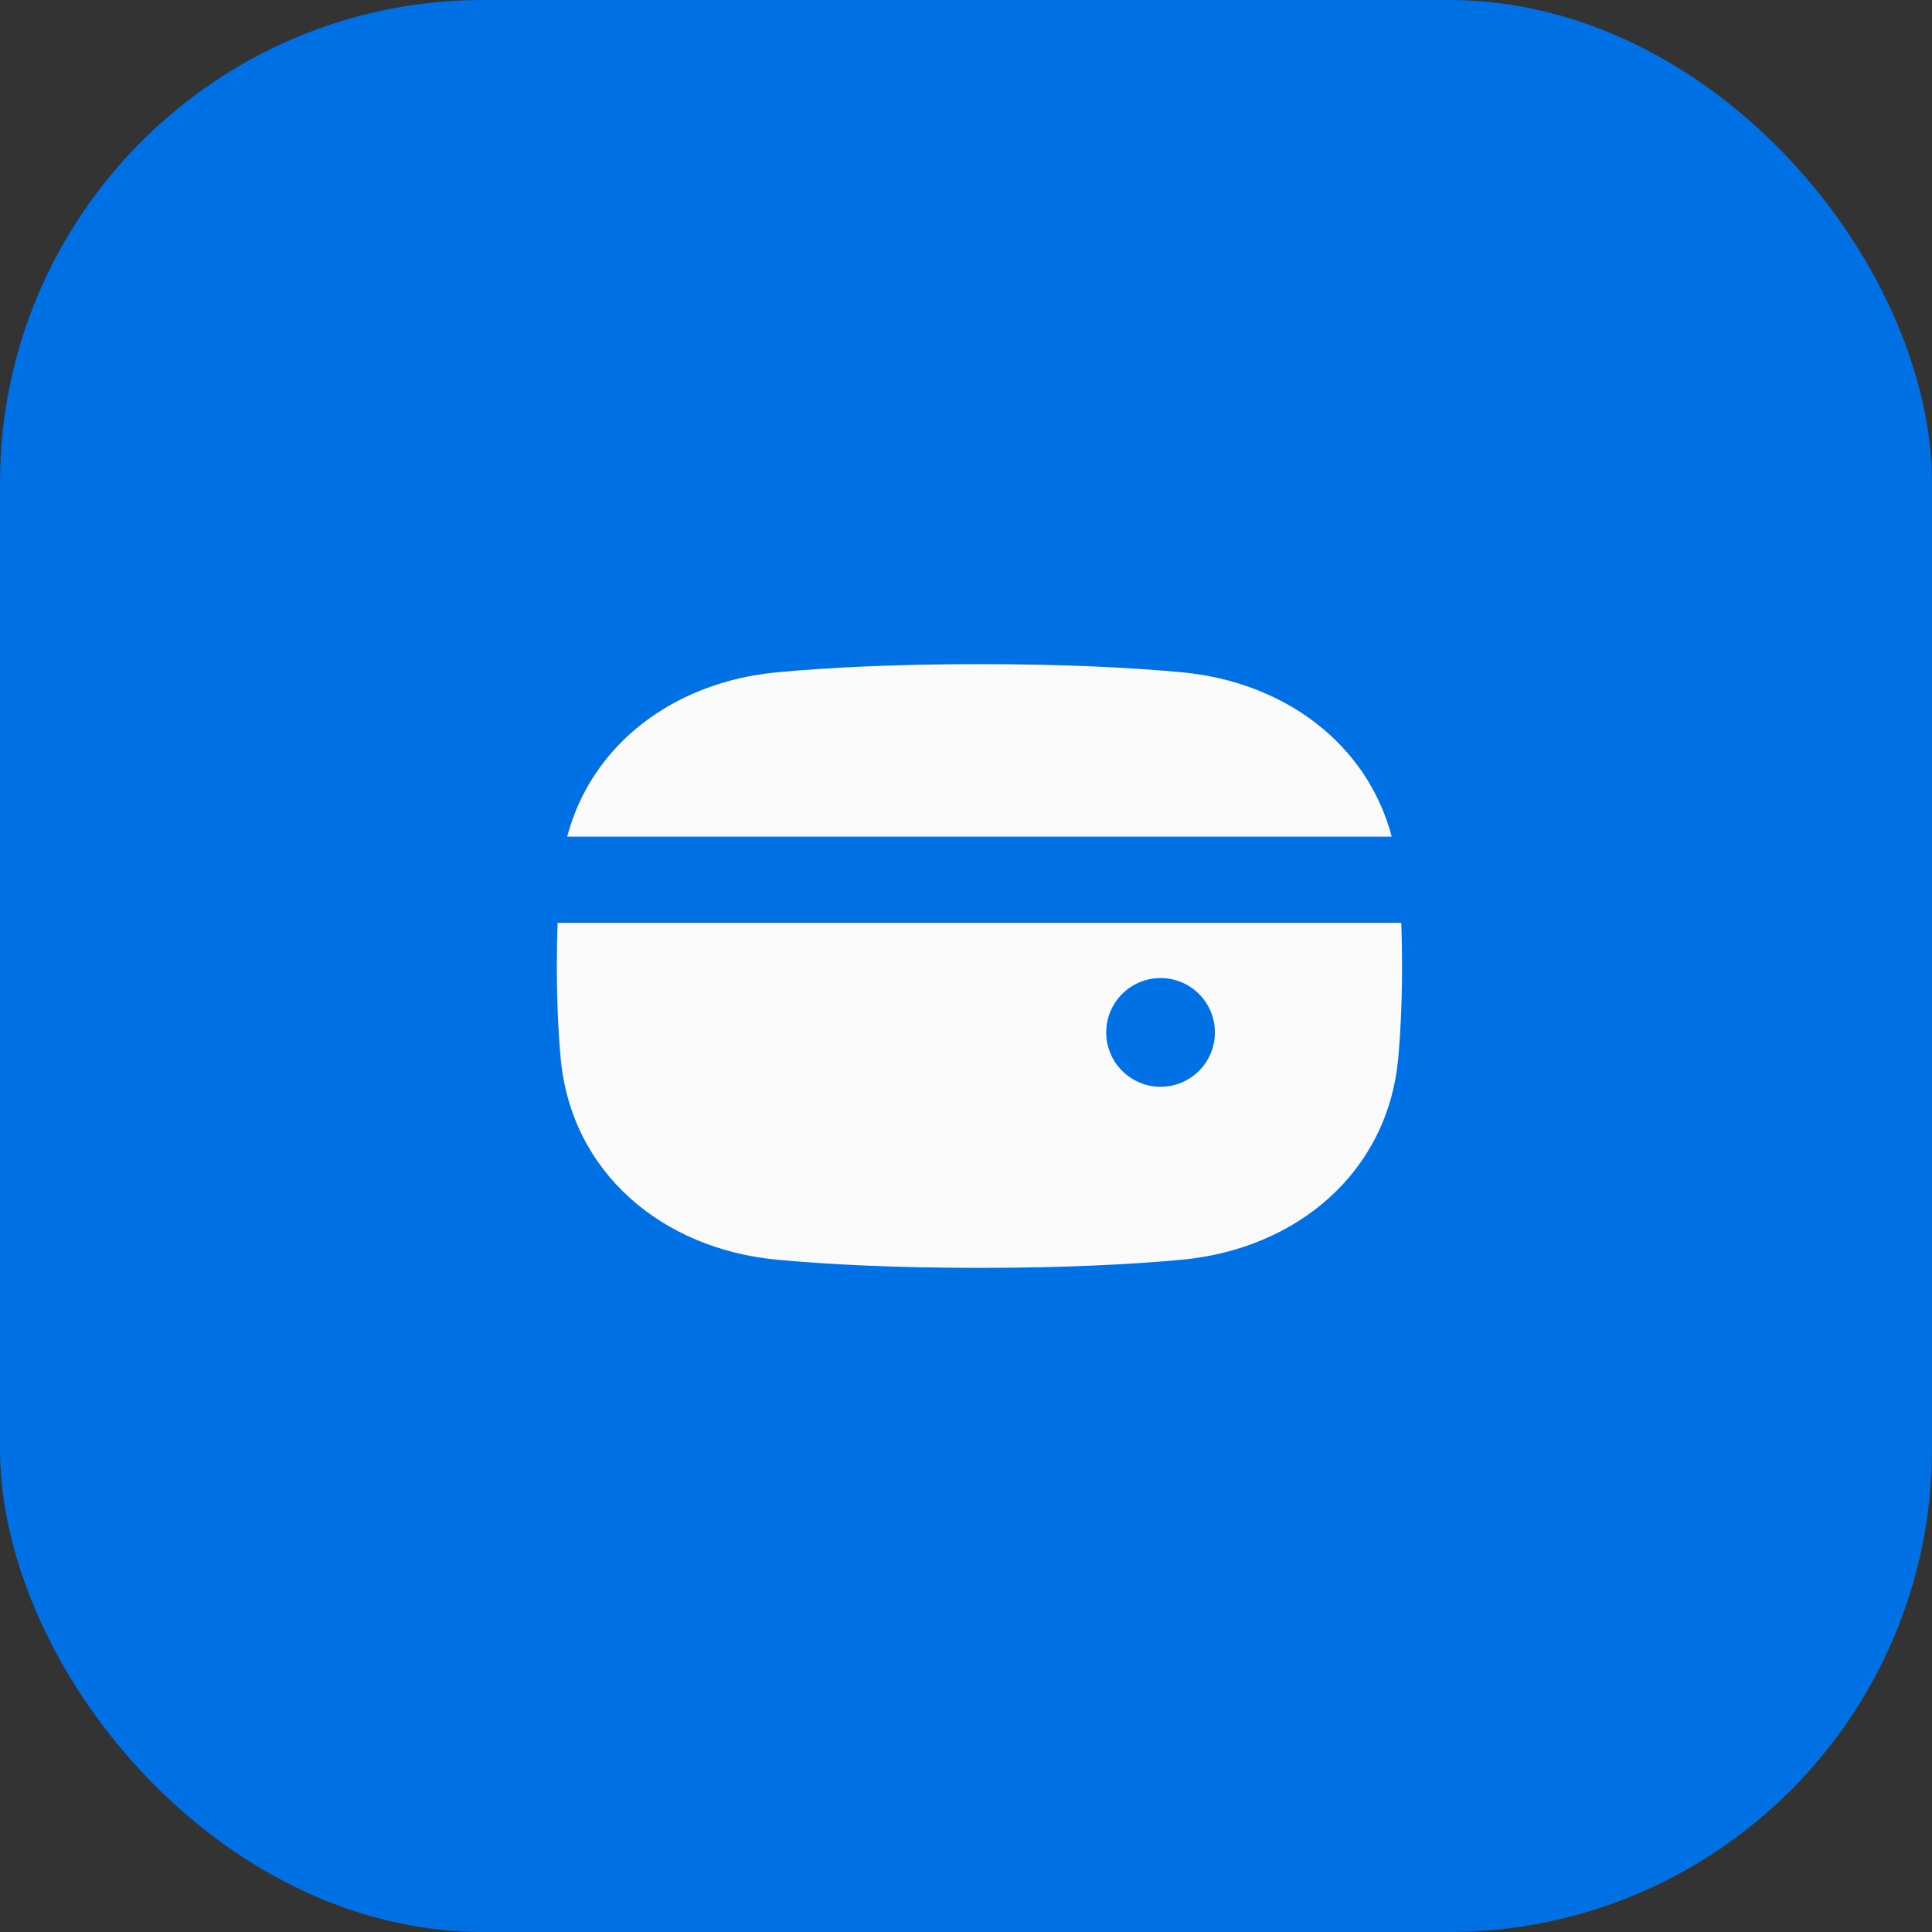 <svg width="48" height="48" viewBox="0 0 48 48" fill="none" xmlns="http://www.w3.org/2000/svg">
<rect x="0" y="0" width="48" height="48" fill="#333333" stroke="none"/>
<rect width="48" height="48" rx="12" fill="#0070E5"/>
<path fill-rule="evenodd" clip-rule="evenodd" d="M34.74 26.278C34.798 25.623 34.834 24.868 34.834 24C34.834 23.622 34.827 23.265 34.815 22.929H13.853C13.841 23.265 13.834 23.622 13.834 24C13.834 24.868 13.87 25.623 13.928 26.278C14.183 29.136 16.459 31.03 19.302 31.297C20.571 31.415 22.217 31.5 24.334 31.5C26.451 31.5 28.097 31.415 29.366 31.297C32.209 31.03 34.485 29.136 34.74 26.278ZM28.834 27C29.58 27 30.184 26.396 30.184 25.65C30.184 24.904 29.58 24.3 28.834 24.3C28.088 24.3 27.484 24.904 27.484 25.65C27.484 26.396 28.088 27 28.834 27Z" fill="#FAFAFA"/>
<path d="M24.334 16.5C22.217 16.5 20.571 16.585 19.302 16.703C16.782 16.939 14.708 18.455 14.091 20.786H34.577C33.96 18.455 31.886 16.939 29.366 16.703C28.097 16.585 26.451 16.5 24.334 16.5Z" fill="#FAFAFA"/>
</svg>
